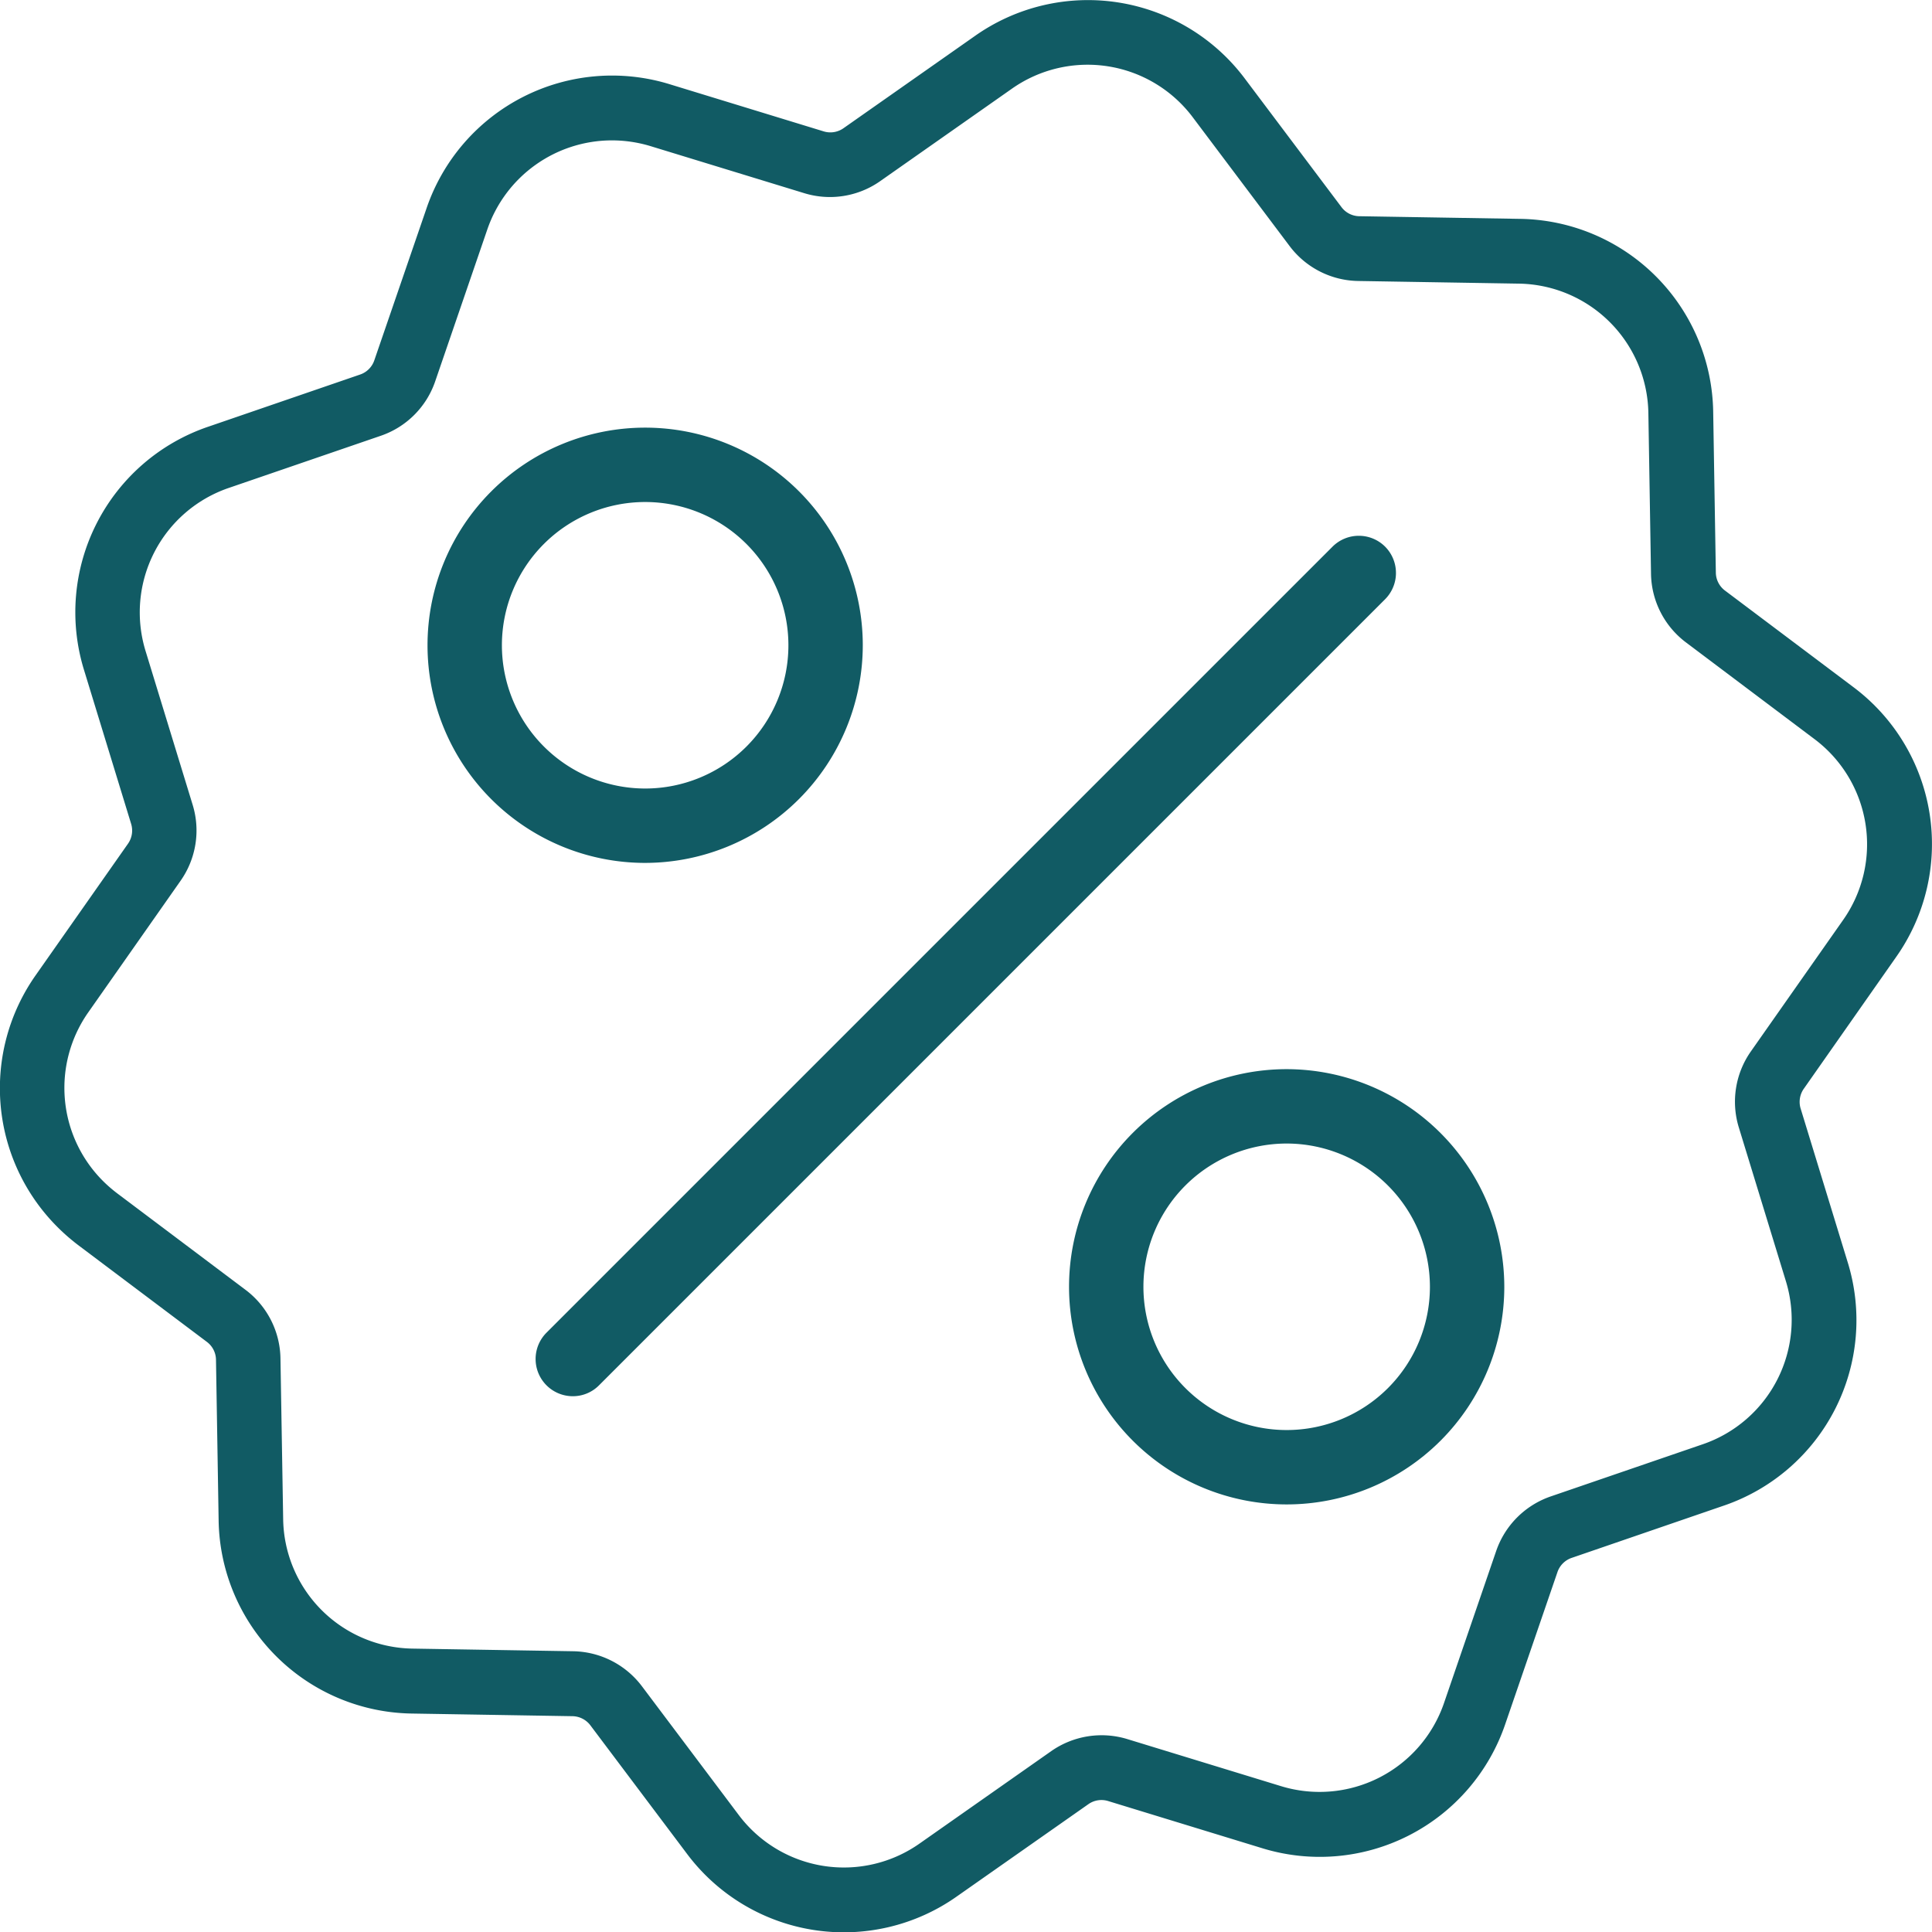 <svg xmlns="http://www.w3.org/2000/svg" width="32.962" height="32.963" viewBox="0 0 32.962 32.963">
  <g id="Group_782" data-name="Group 782" transform="translate(-138.827 -7645.098)">
    <path id="Path_1449" data-name="Path 1449" d="M171.174,7661.43a3.344,3.344,0,0,0-.73-4.612l-2.184-1.642a.39.39,0,0,1-.159-.311l-.045-2.733a3.344,3.344,0,0,0-3.3-3.3l-2.734-.045a.387.387,0,0,1-.31-.158l-1.643-2.185a3.344,3.344,0,0,0-4.612-.73l-2.237,1.57a.389.389,0,0,1-.345.054l-2.613-.8a3.344,3.344,0,0,0-4.16,2.12l-.888,2.585a.387.387,0,0,1-.246.246l-2.585.888a3.344,3.344,0,0,0-2.12,4.16l.8,2.613a.39.39,0,0,1-.054.345l-1.57,2.237a3.347,3.347,0,0,0,.368,4.3,3.422,3.422,0,0,0,.362.315l2.185,1.643a.388.388,0,0,1,.158.31l.045,2.733a3.347,3.347,0,0,0,3.3,3.3l2.733.045a.391.391,0,0,1,.311.158l1.643,2.185a3.343,3.343,0,0,0,4.611.73l2.237-1.569a.387.387,0,0,1,.345-.055l2.613.8a3.343,3.343,0,0,0,4.16-2.119l.888-2.586a.39.39,0,0,1,.247-.246l2.585-.888a3.344,3.344,0,0,0,2.119-4.16l-.8-2.613a.39.39,0,0,1,.055-.345Zm-2.68,2.906.8,2.613a2.245,2.245,0,0,1-1.423,2.792l-2.585.887a1.5,1.5,0,0,0-.933.933l-.887,2.585a2.245,2.245,0,0,1-2.792,1.423l-2.613-.8a1.5,1.5,0,0,0-1.3.206l-2.237,1.57a2.244,2.244,0,0,1-3.1-.49l-1.643-2.185a1.5,1.5,0,0,0-1.175-.6l-2.733-.045a2.242,2.242,0,0,1-2.215-2.216l-.046-2.733a1.492,1.492,0,0,0-.6-1.175l-2.185-1.643a2.4,2.4,0,0,1-.245-.213,2.244,2.244,0,0,1-.245-2.881l1.57-2.238a1.491,1.491,0,0,0,.206-1.3l-.8-2.613a2.244,2.244,0,0,1,1.422-2.792l2.585-.887a1.491,1.491,0,0,0,.933-.933l.887-2.585a2.25,2.25,0,0,1,2.124-1.523,2.276,2.276,0,0,1,.668.1l2.614.8a1.491,1.491,0,0,0,1.3-.206l2.237-1.57a2.244,2.244,0,0,1,3.1.49l1.643,2.185a1.494,1.494,0,0,0,1.175.6l2.733.045a2.245,2.245,0,0,1,2.216,2.216l.045,2.733a1.494,1.494,0,0,0,.6,1.175l2.184,1.643a2.244,2.244,0,0,1,.49,3.095l-1.57,2.237A1.494,1.494,0,0,0,168.494,7664.336Z" fill="#115b64"/>
    <path id="Path_1450" data-name="Path 1450" d="M162.46,7654.426a.635.635,0,0,0-.9,0l-13.41,13.41a.635.635,0,0,0,.449,1.083.627.627,0,0,0,.448-.186l13.41-13.41A.636.636,0,0,0,162.46,7654.426Z" fill="#115b64"/>
    <path id="Path_1451" data-name="Path 1451" d="M153.547,7656.107a3.713,3.713,0,1,0-3.713,3.713A3.718,3.718,0,0,0,153.547,7656.107Zm-6.157,0a2.444,2.444,0,1,1,2.444,2.444A2.446,2.446,0,0,1,147.39,7656.107Z" fill="#115b64"/>
    <path id="Path_1452" data-name="Path 1452" d="M160.779,7663.339a3.713,3.713,0,1,0,3.713,3.713A3.718,3.718,0,0,0,160.779,7663.339Zm2.444,3.713a2.444,2.444,0,1,1-2.444-2.444A2.446,2.446,0,0,1,163.223,7667.052Z" fill="#115b64"/>
  </g>
</svg>
